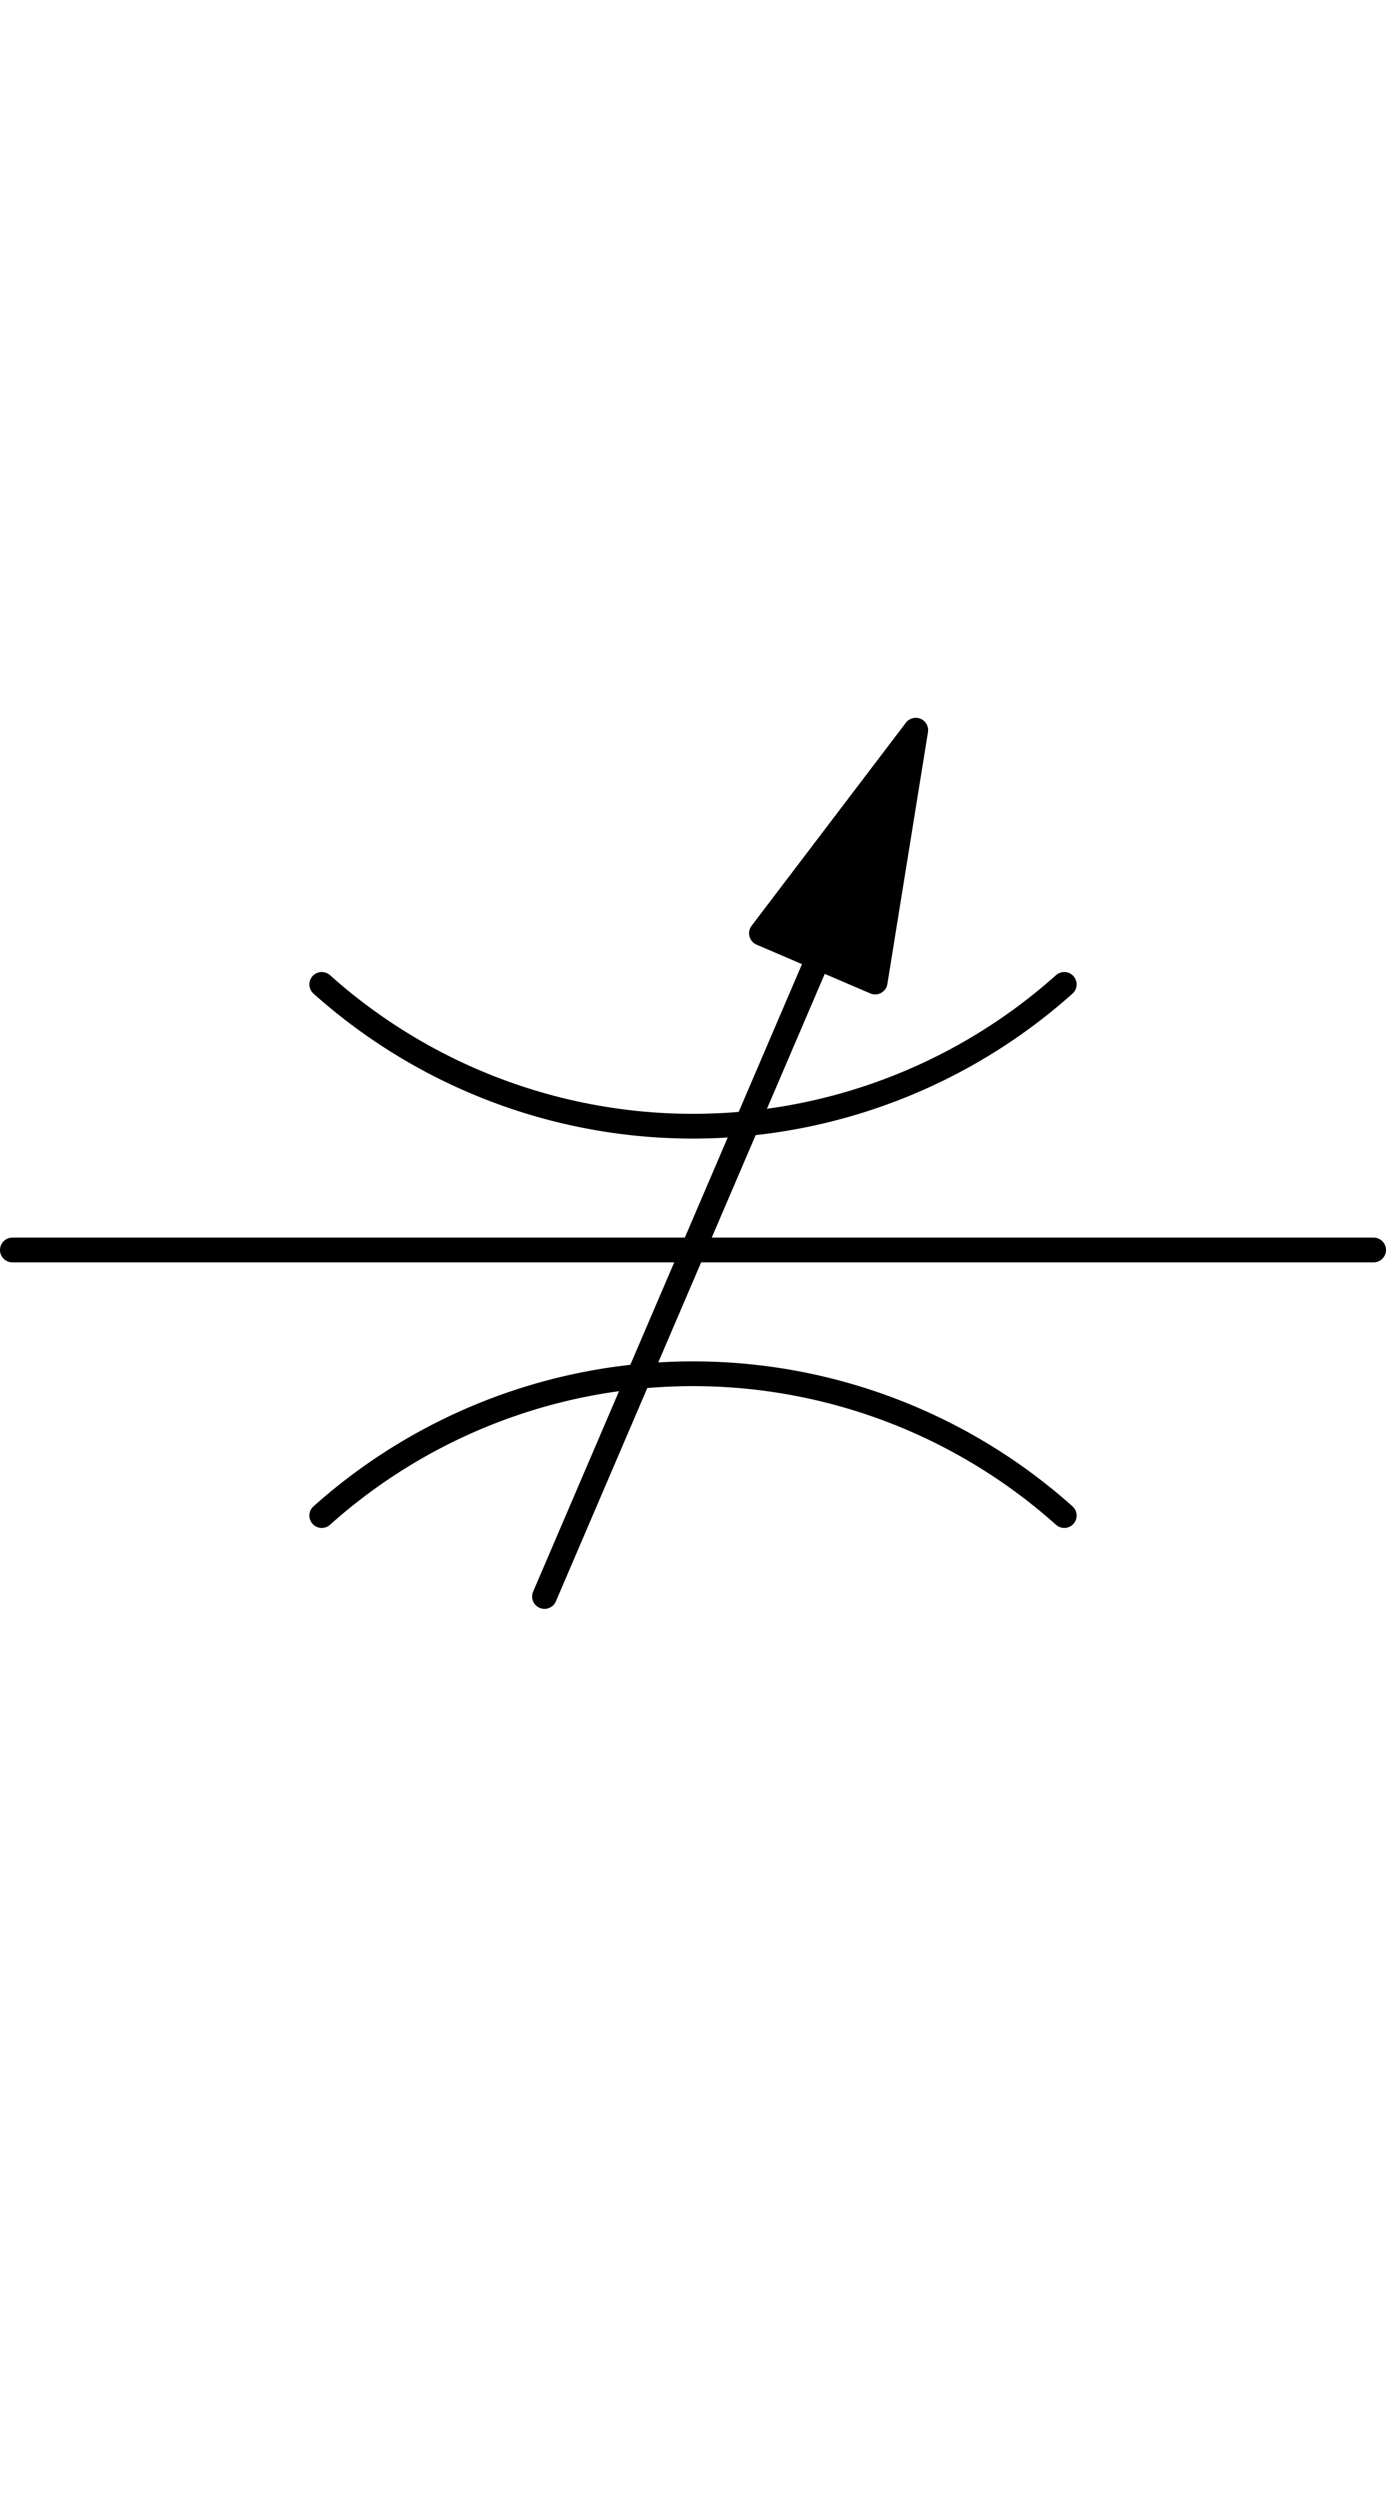 <?xml version="1.0" standalone="no"?>
<!DOCTYPE svg PUBLIC "-//W3C//DTD SVG 1.1//EN" "http://www.w3.org/Graphics/SVG/1.1/DTD/svg11.dtd">
<svg xmlns="http://www.w3.org/2000/svg" xmlns:xlink="http://www.w3.org/1999/xlink" viewBox="0 0 112 202" height="25.25mm" width="14mm">
<title>STBF-120</title>
<g style="stroke-linejoin: round; stroke-linecap: round; fill: none; stroke: black; stroke-width: 2;" transform="translate(1441,1591)">
<polyline points="-1440,-1490 -1440,-1490 -1330,-1490 -1330,-1490" />
<path d="M -1415 -1468.54 A 45 45 1 0 1 -1355 -1468.54" />
<path d="M -1415 -1511.46 A 45 45 1 0 0 -1355 -1511.46" />
<polyline points="-1367,-1532 -1379.47,-1515.59 -1370.28,-1511.65 -1367,-1532" fill="black" />
<line x1="-1397" y1="-1462" x2="-1374.88" y2="-1513.62" fill="black" />
</g>
</svg>
